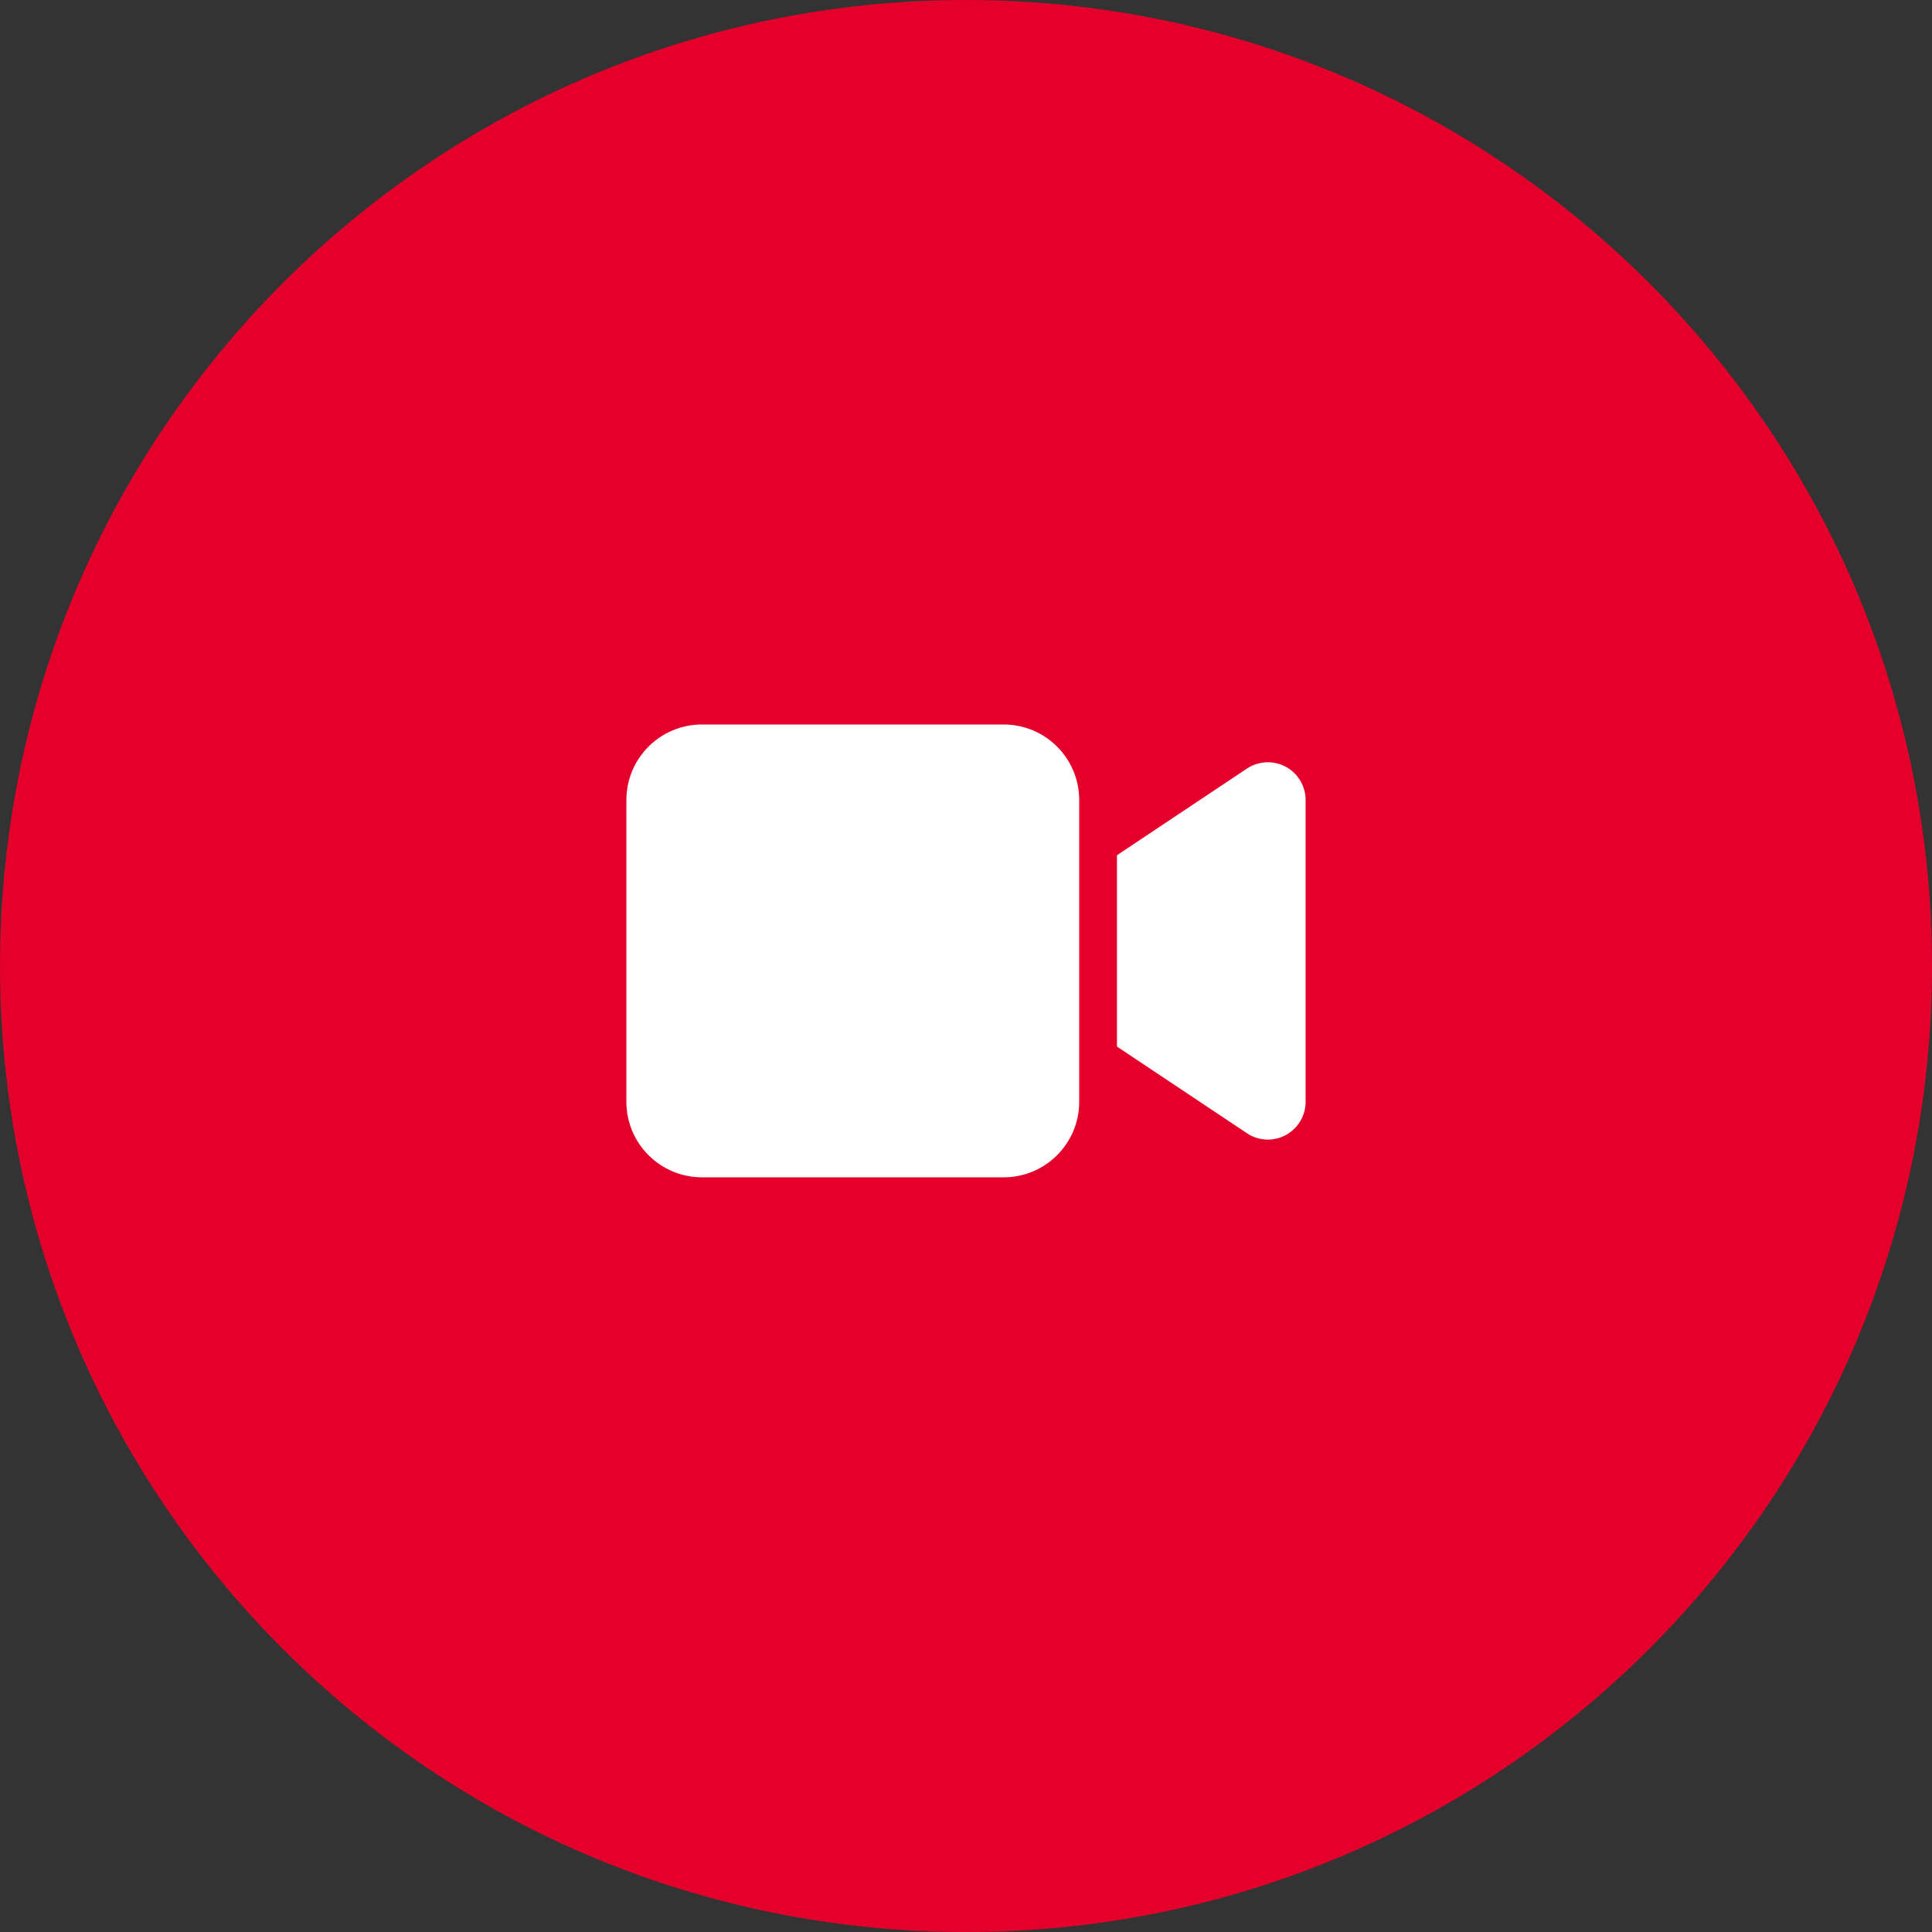 <svg width="64" height="64" viewBox="0 0 64 64" fill="none" xmlns="http://www.w3.org/2000/svg">
<rect x="0" y="0" width="64" height="64" fill="#333333" stroke="none"/>
<path d="M0 32C0 14.327 14.327 0 32 0C49.673 0 64 14.327 64 32C64 49.673 49.673 64 32 64C14.327 64 0 49.673 0 32Z" fill="#E4002B"/>
<g clip-path="url(#clip0_44_1889)">
<path d="M20.75 26.5C20.75 25.121 21.871 24 23.25 24H33.25C34.629 24 35.75 25.121 35.75 26.5V36.5C35.75 37.879 34.629 39 33.25 39H23.25C21.871 39 20.75 37.879 20.75 36.5V26.5ZM42.59 25.398C42.996 25.617 43.25 26.039 43.25 26.5V36.5C43.25 36.961 42.996 37.383 42.59 37.602C42.184 37.82 41.691 37.797 41.305 37.539L37.555 35.039L37 34.668V34V29V28.332L37.555 27.961L41.305 25.461C41.688 25.207 42.18 25.18 42.59 25.398Z" fill="white"/>
</g>
<defs>
<clipPath id="clip0_44_1889">
<path d="M20.75 21.5H43.25V41.5H20.75V21.5Z" fill="white"/>
</clipPath>
</defs>
</svg>
